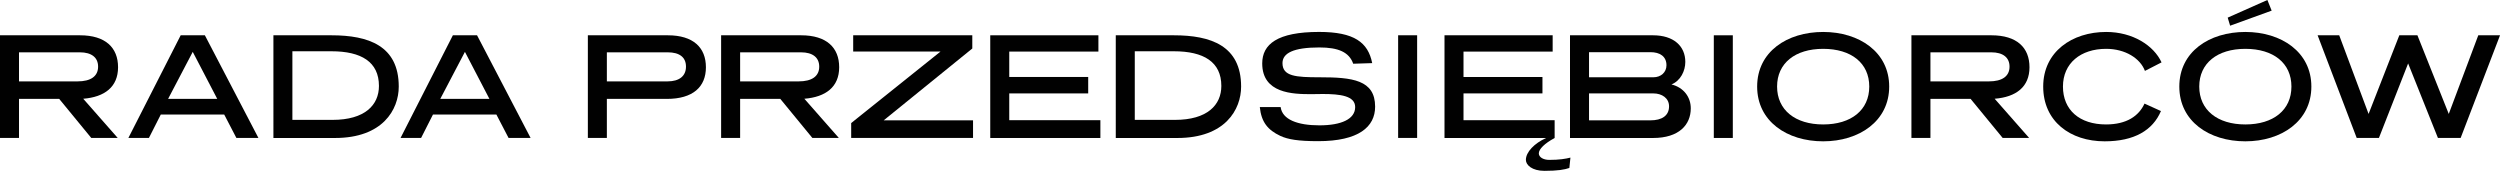 <svg xmlns="http://www.w3.org/2000/svg" id="Warstwa_2" data-name="Warstwa 2" viewBox="0 0 974.73 66.61"><defs><style>      .cls-1 {        fill: #010101;      }    </style></defs><g id="Warstwa_1" data-name="Warstwa 1"><g><path class="cls-1" d="M45.91,53.79h-10.32l-12.51-15.24H7.41v15.24H0V13.76h31.2c9.91,0,14.83,4.8,14.83,12.46s-5.22,11.62-13.58,12.28l13.46,15.3ZM7.41,20.4v11.33h22.83c5.1,0,8.01-1.96,8.01-5.75,0-3.56-2.55-5.58-7.12-5.58H7.41Z"></path><path class="cls-1" d="M100.77,53.79h-8.6l-4.75-9.13h-24.73l-4.63,9.13h-8.01l20.4-40.03h9.43l20.88,40.03ZM65.54,38.55h19.16l-9.55-18.33-9.61,18.33Z"></path><path class="cls-1" d="M129.25,13.76c14.35,0,26.22,4.03,26.22,19.99,0,8.96-6.23,20.05-24.85,20.05h-24.02V13.76h22.66ZM114,19.99v26.75h15.66c12.63,0,18.09-5.81,18.09-13.23,0-9.37-6.88-13.52-18.51-13.52h-15.24Z"></path><path class="cls-1" d="M206.89,53.79h-8.6l-4.75-9.13h-24.73l-4.63,9.13h-8.01l20.4-40.03h9.43l20.88,40.03ZM171.66,38.55h19.16l-9.55-18.33-9.61,18.33Z"></path><path class="cls-1" d="M236.61,38.55v15.24h-7.41V13.76h31.2c9.91,0,14.83,4.8,14.83,12.46s-5.04,12.34-15.24,12.34h-23.37ZM236.61,20.4v11.33h23.67c4.57,0,7.18-2.08,7.18-5.75s-2.55-5.58-7.12-5.58h-23.72Z"></path><path class="cls-1" d="M327.06,53.79h-10.32l-12.51-15.24h-15.66v15.24h-7.41V13.76h31.2c9.91,0,14.83,4.8,14.83,12.46s-5.22,11.62-13.58,12.28l13.46,15.3ZM288.57,20.4v11.33h22.83c5.1,0,8.01-1.96,8.01-5.75,0-3.56-2.55-5.58-7.12-5.58h-23.72Z"></path><path class="cls-1" d="M379.08,18.92l-34.52,27.99h34.82v6.88h-47.51v-5.81l34.82-27.88h-34.04v-6.35h46.44v5.16Z"></path><path class="cls-1" d="M428.26,20.11h-34.76v9.9h30.78v6.41h-30.78v10.44h35.53v6.94h-42.94V13.76h42.17v6.35Z"></path><path class="cls-1" d="M457.68,13.76c14.35,0,26.22,4.03,26.22,19.99,0,8.96-6.23,20.05-24.85,20.05h-24.02V13.76h22.66ZM442.44,19.99v26.75h15.66c12.63,0,18.09-5.81,18.09-13.23,0-9.37-6.88-13.52-18.51-13.52h-15.24Z"></path><path class="cls-1" d="M527.61,24.85c-1.6-4.51-5.75-6.35-13.23-6.35-10.02,0-14.35,2.19-14.35,6.11,0,5.16,5.22,5.52,14.47,5.52,12.75,0,21.65,1.01,21.65,11.45,0,7.89-6.41,13.46-22.24,13.46-7.89,0-11.74-.71-14.65-2.02-5.04-2.37-7.47-5.46-8.07-11.27h8.12c.65,4.86,6.58,7.12,15.12,7.12s13.94-2.43,13.94-7.12c0-4.39-5.87-5.1-12.63-5.1-1.6,0-3.03.06-4.51.06-7.12,0-19.1-.24-19.1-11.98,0-7.47,5.87-12.28,22.18-12.28,13.7,0,19.1,4.09,20.7,12.16l-7.41.24Z"></path><path class="cls-1" d="M552.53,53.79h-7.41V13.76h7.41v40.03Z"></path><path class="cls-1" d="M611.9,65.48c-1.84.65-4.51,1.13-9.73,1.13-4.8,0-7.24-2.25-7.24-4.27,0-3.08,3.32-6.46,7.89-8.54h-39.62V13.76h42.17v6.35h-34.76v9.9h30.78v6.41h-30.78v10.44h35.53v6.94c-3.86,2.08-6.17,4.33-6.17,5.99,0,1.48,1.72,2.55,4.09,2.55,3.97,0,6.35-.42,8.24-.89l-.42,4.03Z"></path><path class="cls-1" d="M644.52,13.76c8.01,0,12.57,4.21,12.57,10.38,0,3.5-1.84,7.35-5.4,8.78,4.75,1.19,7.53,4.92,7.53,9.31,0,6.46-4.63,11.57-14.71,11.57h-32.38V13.76h32.38ZM619.55,20.34v9.79h25.09c2.91,0,5.1-1.9,5.1-4.69,0-3.44-2.55-5.1-6.23-5.1h-23.96ZM619.55,36.42v10.5h23.96c4.39,0,7.24-1.78,7.24-5.46,0-3.2-2.79-5.04-6.11-5.04h-25.09Z"></path><path class="cls-1" d="M675.61,53.79h-7.41V13.76h7.41v40.03Z"></path><path class="cls-1" d="M710.84,55.1c-14.06,0-25.74-7.77-25.74-21.35s11.68-21.29,25.74-21.29,25.74,7.83,25.74,21.29-11.68,21.35-25.74,21.35ZM710.84,19.04c-10.91,0-17.97,5.58-17.97,14.71s7.06,14.77,17.97,14.77,17.97-5.58,17.97-14.77-7.06-14.71-17.97-14.71Z"></path><path class="cls-1" d="M791.15,53.79h-10.32l-12.51-15.24h-15.66v15.24h-7.41V13.76h31.2c9.91,0,14.83,4.8,14.83,12.46s-5.22,11.62-13.58,12.28l13.46,15.3ZM752.66,20.4v11.33h22.83c5.1,0,8.01-1.96,8.01-5.75,0-3.56-2.55-5.58-7.12-5.58h-23.72Z"></path><path class="cls-1" d="M836.29,27.64c-1.84-4.92-7.71-8.6-15.12-8.6-9.91,0-16.84,5.58-16.84,14.71s6.46,14.77,16.79,14.77c8.07,0,12.81-3.32,15.01-8.13l6.41,2.91c-3.2,7.53-10.44,11.8-21.95,11.8-13.4,0-23.96-7.77-23.96-21.35s11.27-21.29,24.55-21.29c10.38,0,18.56,5.28,21.59,11.86l-6.46,3.32Z"></path><path class="cls-1" d="M875.44,55.1c-14.06,0-25.74-7.77-25.74-21.35s11.68-21.29,25.74-21.29,25.74,7.83,25.74,21.29-11.68,21.35-25.74,21.35ZM875.44,19.04c-10.91,0-17.97,5.58-17.97,14.71s7.06,14.77,17.97,14.77,17.97-5.58,17.97-14.77-7.06-14.71-17.97-14.71ZM885.7,4.15l-16.19,5.87-.95-3.14,15.48-6.88,1.66,4.15Z"></path><path class="cls-1" d="M959.37,53.79h-8.84l-11.62-29.06-11.39,29.06h-8.66l-15.24-40.03h8.42l11.45,30.66,11.98-30.66h7.06l12.22,30.66,11.51-30.66h8.48l-15.36,40.03Z"></path></g></g></svg>